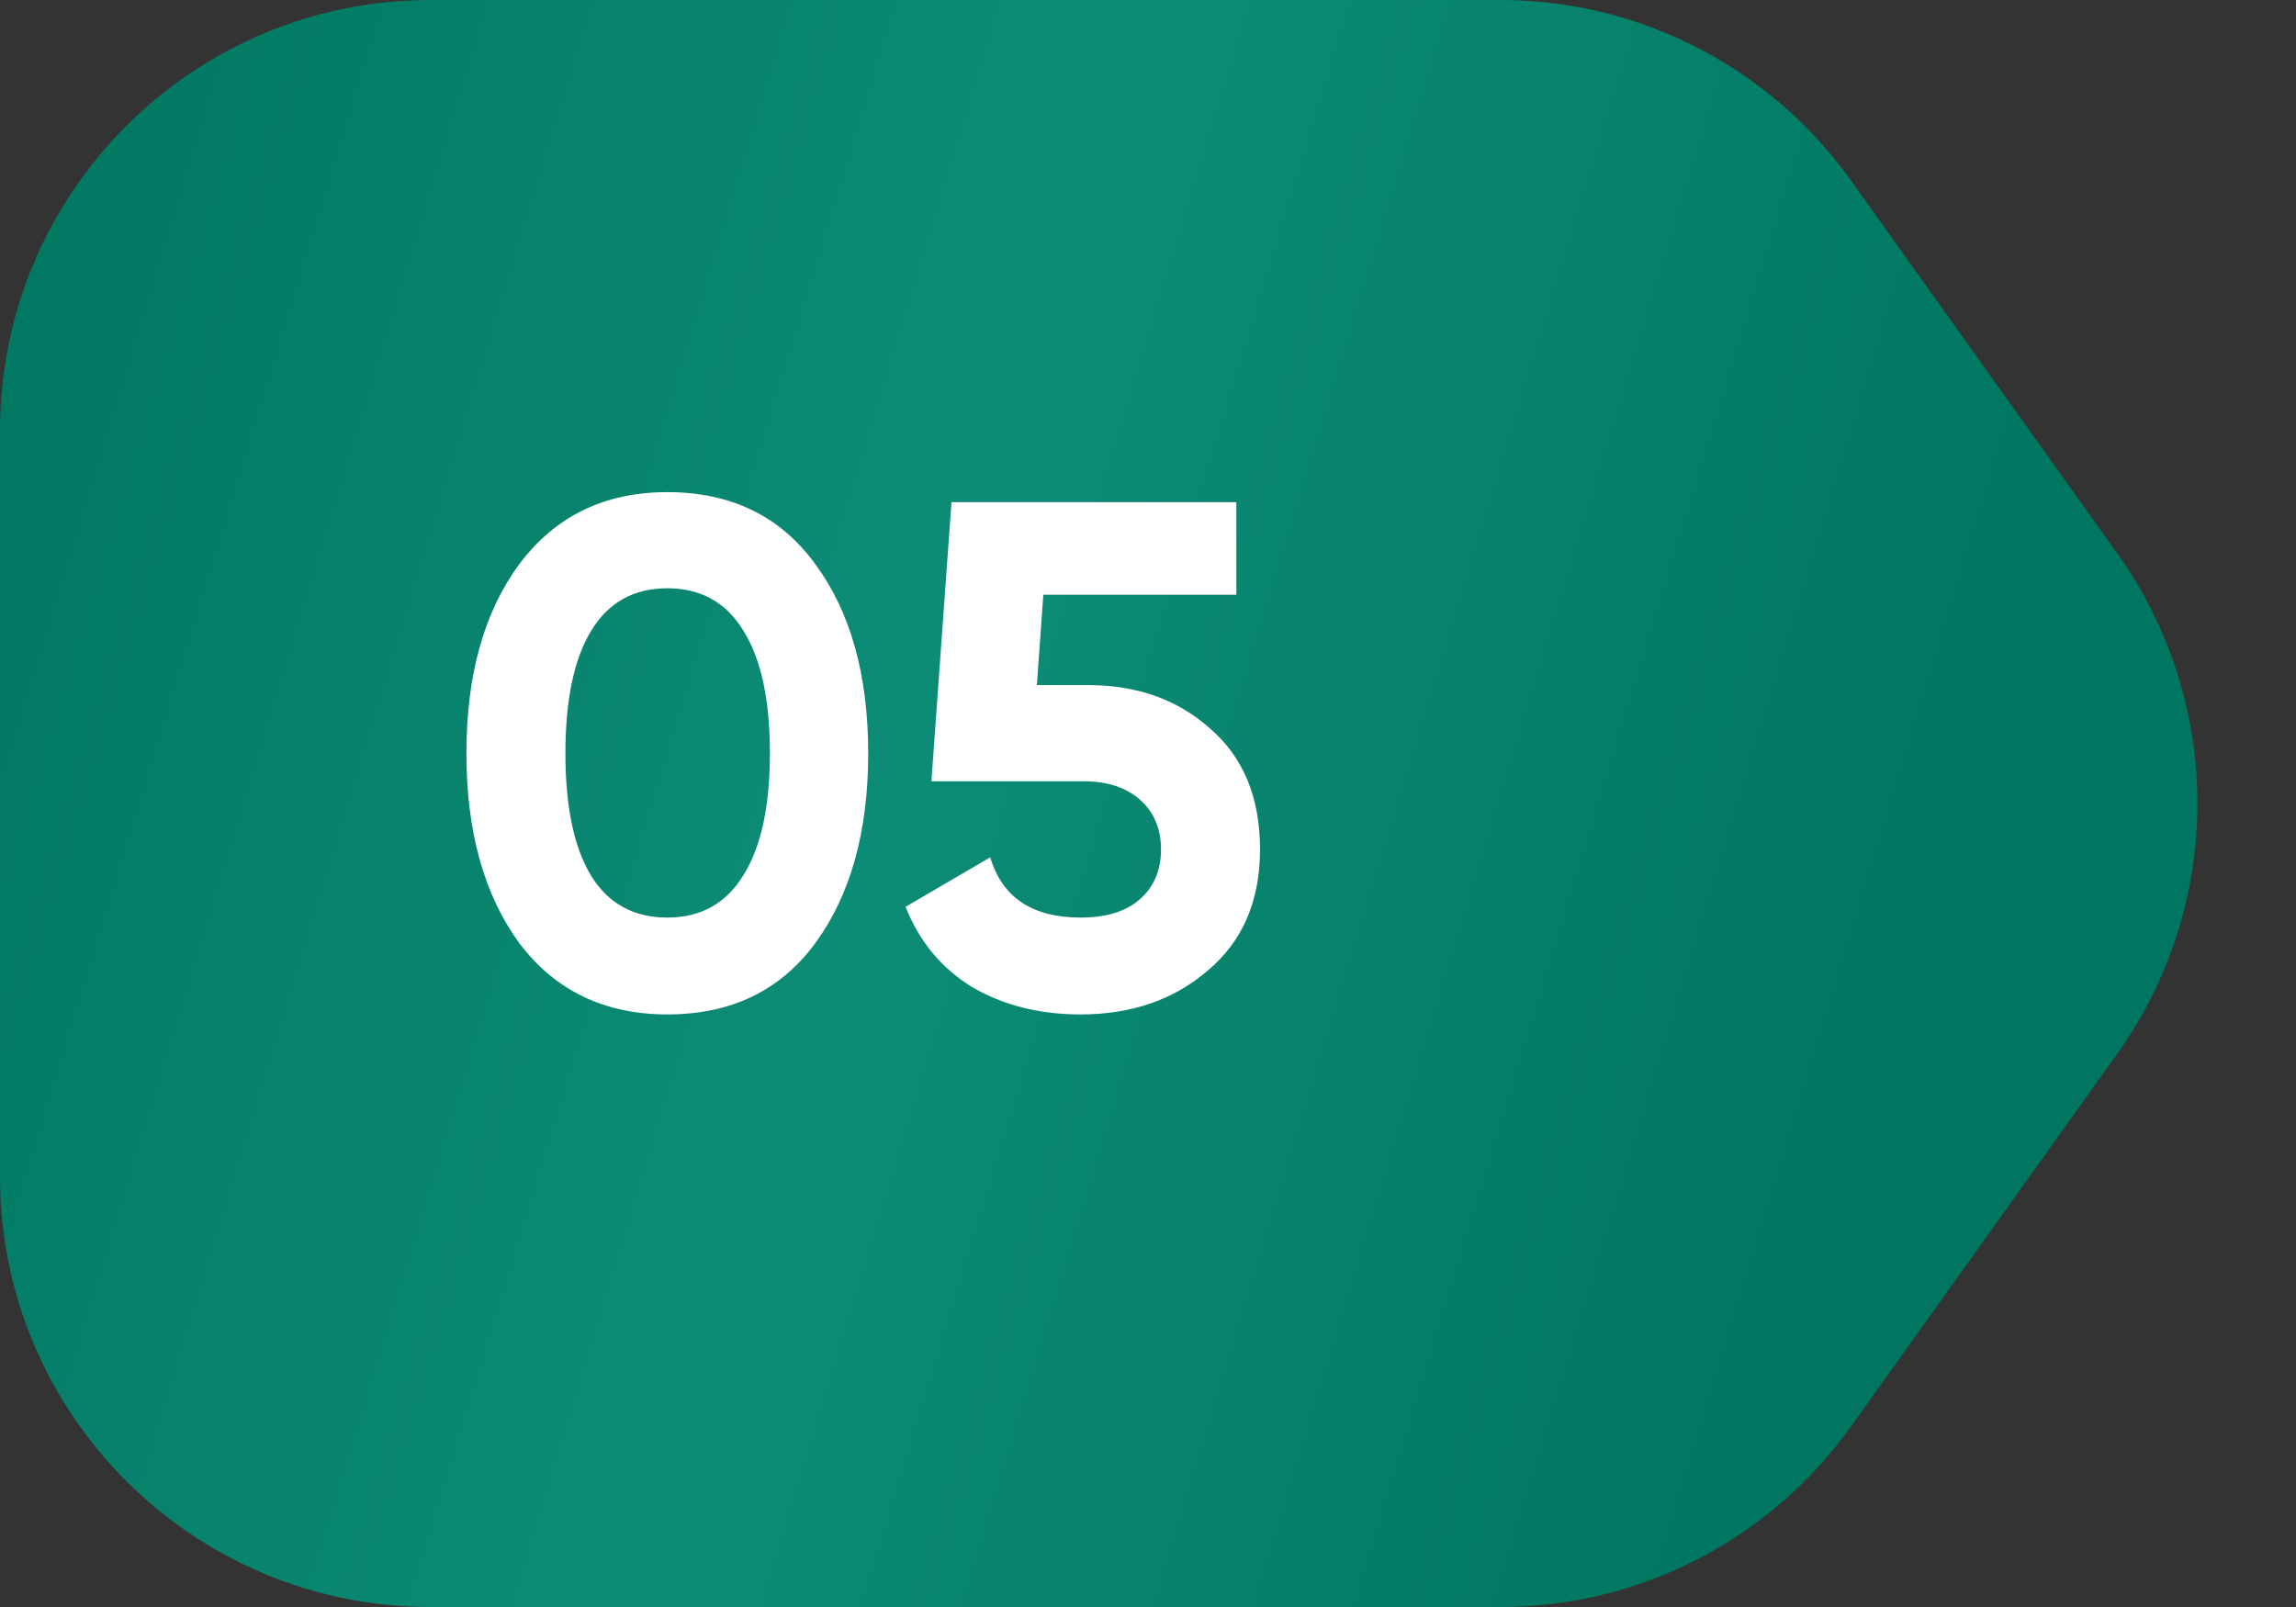 <?xml version="1.0" encoding="UTF-8"?> <svg xmlns="http://www.w3.org/2000/svg" width="80" height="56" viewBox="0 0 80 56" fill="none"><rect x="0" y="0" width="80" height="56" fill="#333333" stroke="none"/> <path d="M0 15C0 6.716 6.716 0 15 0H52.281C57.125 0 61.671 2.339 64.487 6.281L73.772 19.281C77.498 24.497 77.498 31.503 73.772 36.719L64.487 49.719C61.671 53.66 57.125 56 52.281 56H15C6.716 56 0 49.284 0 41V15Z" fill="url(#paint0_linear_23_591)"></path> <path d="M23.251 35.35C21.068 35.35 19.351 34.525 18.101 32.875C16.868 31.192 16.251 28.983 16.251 26.25C16.251 23.517 16.868 21.317 18.101 19.65C19.351 17.983 21.068 17.15 23.251 17.15C25.468 17.15 27.184 17.983 28.401 19.65C29.634 21.317 30.251 23.517 30.251 26.25C30.251 28.983 29.634 31.192 28.401 32.875C27.184 34.525 25.468 35.35 23.251 35.35ZM26.826 26.25C26.826 24.383 26.518 22.958 25.901 21.975C25.301 20.992 24.418 20.5 23.251 20.5C22.084 20.5 21.201 20.992 20.601 21.975C20.001 22.958 19.701 24.383 19.701 26.25C19.701 28.117 20.001 29.542 20.601 30.525C21.201 31.492 22.084 31.975 23.251 31.975C24.418 31.975 25.301 31.483 25.901 30.5C26.518 29.517 26.826 28.1 26.826 26.25ZM36.128 23.875H37.928C39.628 23.875 41.044 24.383 42.178 25.4C43.328 26.4 43.903 27.8 43.903 29.6C43.903 31.4 43.294 32.808 42.078 33.825C40.894 34.842 39.419 35.35 37.653 35.35C36.219 35.35 34.961 35.033 33.878 34.4C32.811 33.75 32.036 32.817 31.553 31.6L34.503 29.875C34.919 31.275 35.969 31.975 37.653 31.975C38.536 31.975 39.219 31.767 39.703 31.35C40.203 30.917 40.453 30.333 40.453 29.6C40.453 28.883 40.211 28.308 39.728 27.875C39.244 27.442 38.586 27.225 37.753 27.225H32.453L33.153 17.5H43.078V20.725H36.353L36.128 23.875Z" fill="white"></path> <defs> <linearGradient id="paint0_linear_23_591" x1="0" y1="0" x2="70.517" y2="21.491" gradientUnits="userSpaceOnUse"> <stop stop-color="#007660"></stop> <stop offset="0.51" stop-color="#0D8C75"></stop> <stop offset="1" stop-color="#007660"></stop> </linearGradient> </defs> </svg> 
